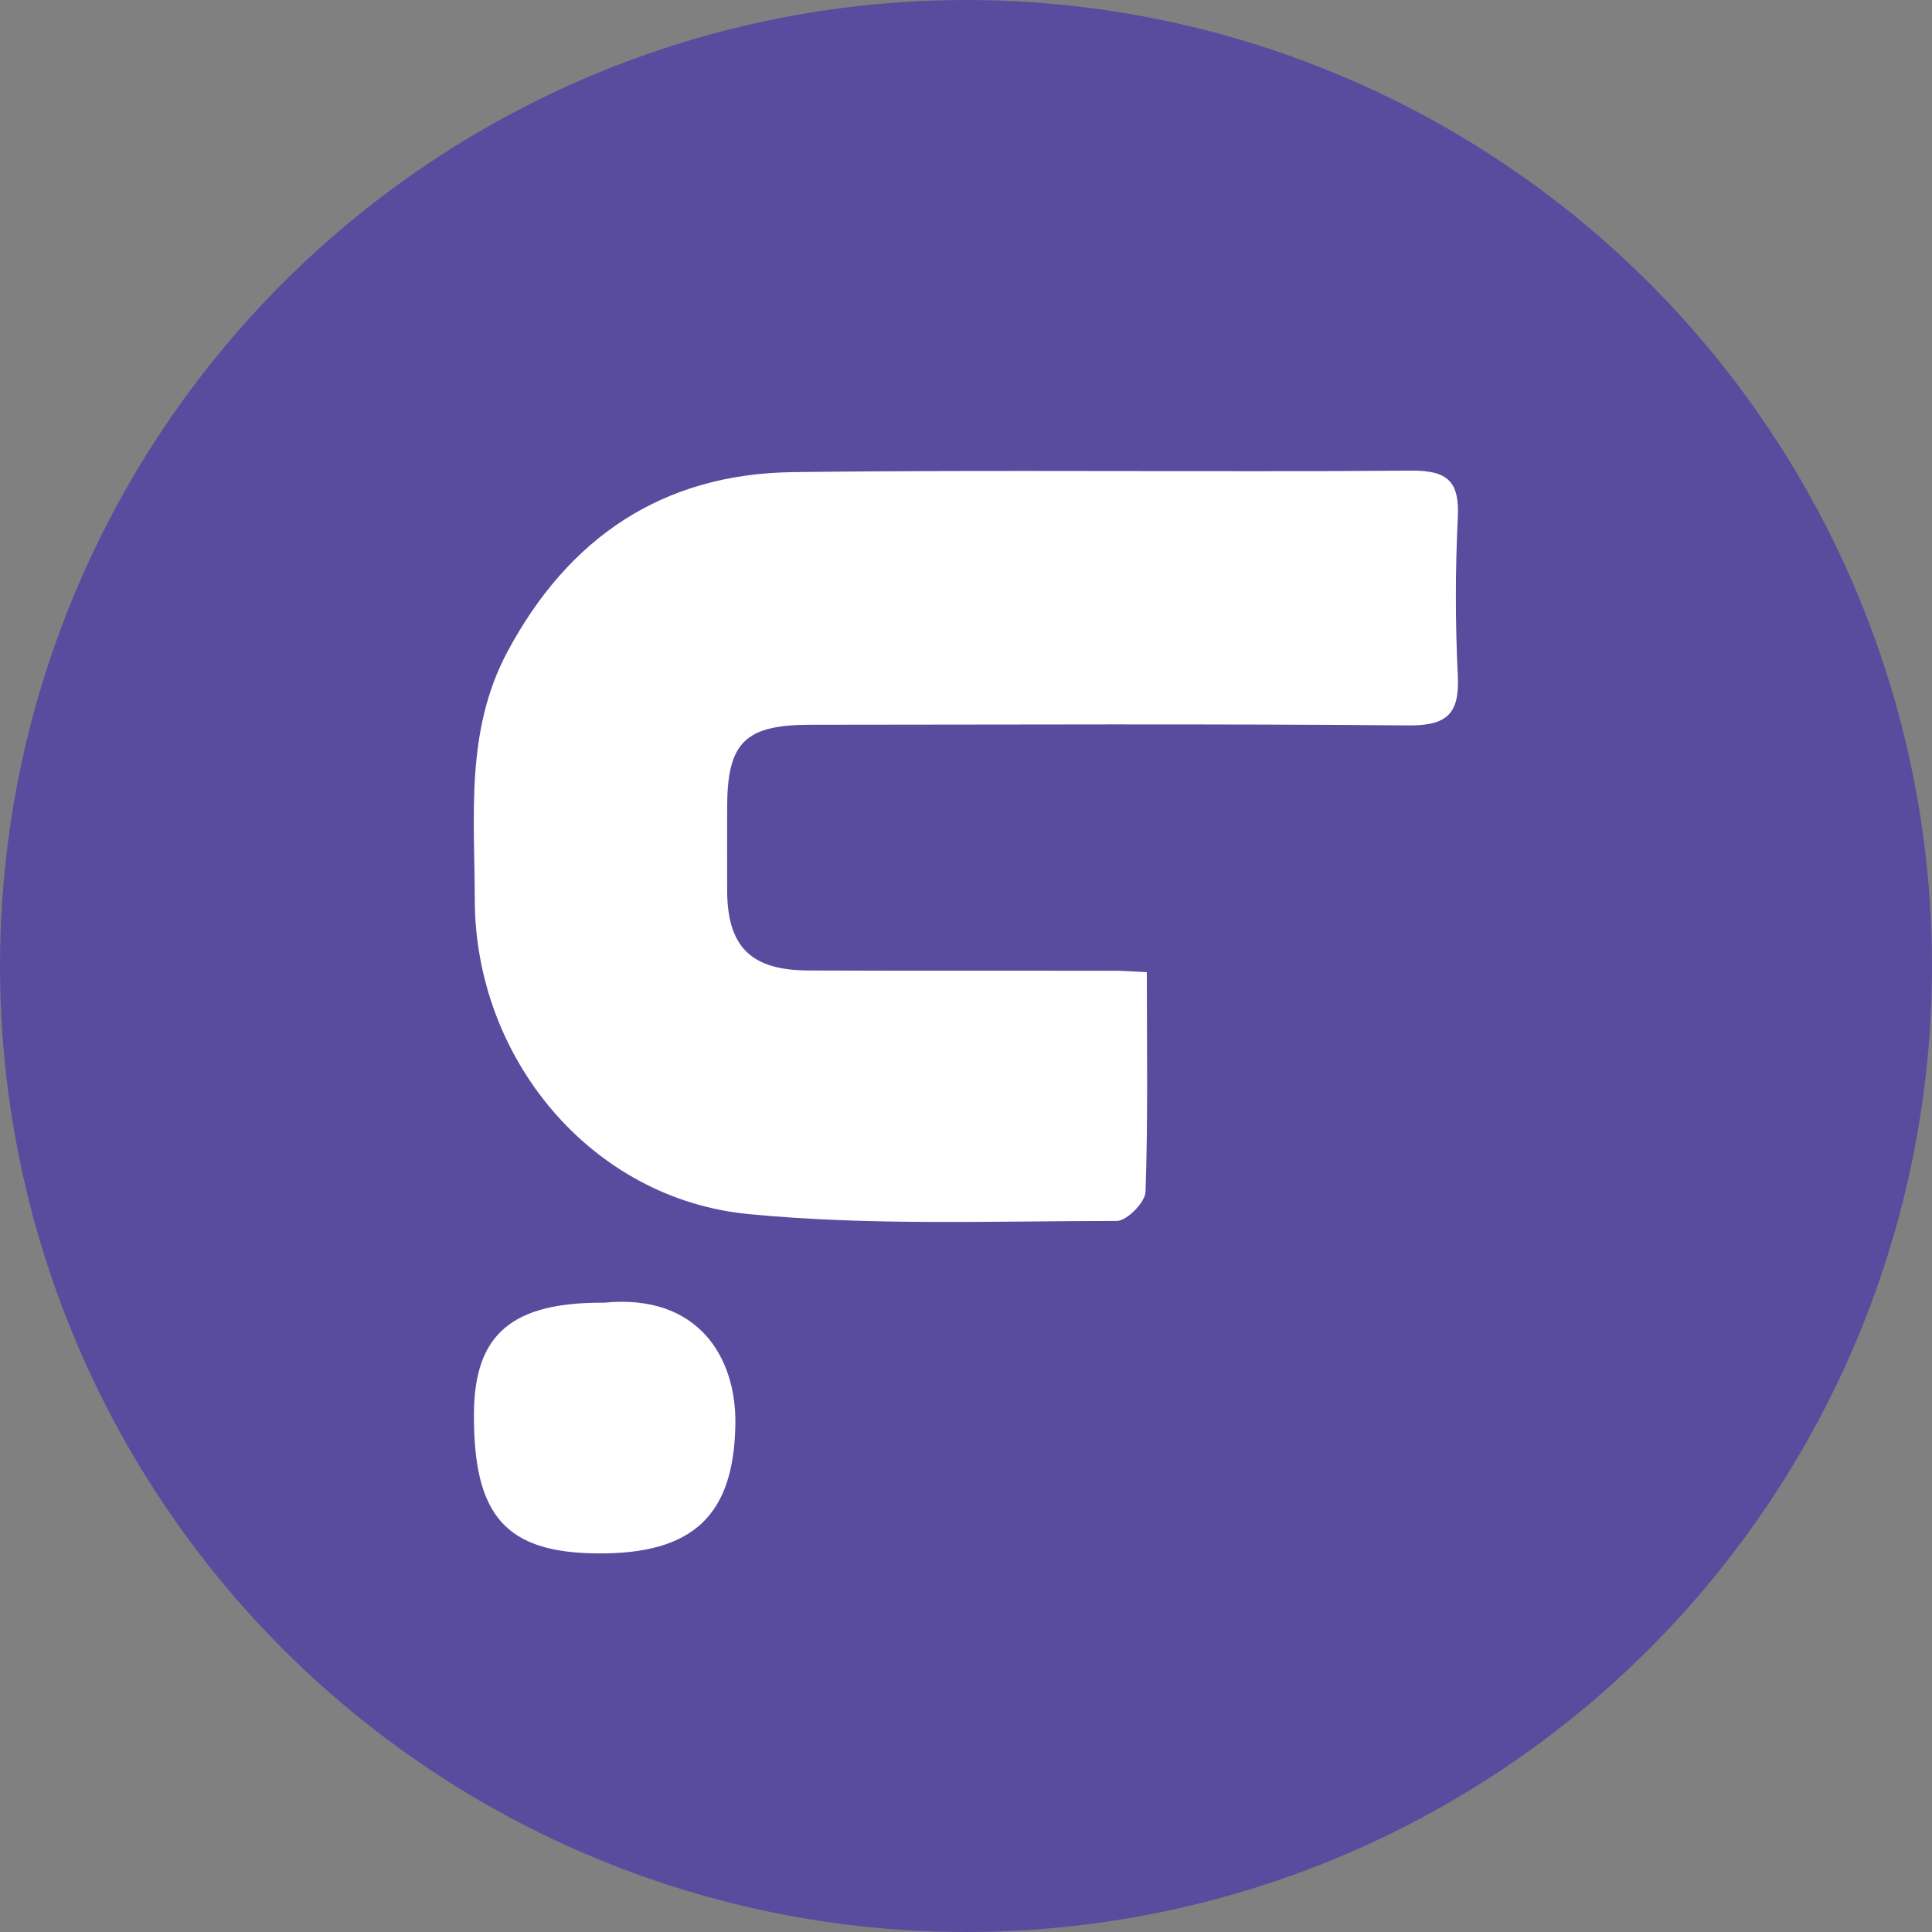 <?xml version="1.0" encoding="UTF-8"?><svg id="Layer_1" xmlns="http://www.w3.org/2000/svg" viewBox="0 0 232.8 232.8"><rect x="0" y="0" width="232.8" height="232.8" fill="#808080" stroke="none"/><defs><style>.cls-1{fill:#594c9f;}.cls-1,.cls-2{stroke-width:0px;}.cls-2{fill:#fff;}</style></defs><circle class="cls-1" cx="116.4" cy="116.4" r="116.4"/><path class="cls-2" d="M138.19,117.16c0,9.17.15,17.83-.16,26.46-.04,1.26-2.25,3.5-3.46,3.5-14.81,0-29.71.6-44.41-.83-18.93-1.85-32.92-18.74-32.95-37.87-.02-10.1-1.15-20.34,3.91-29.84,7.37-13.83,18.75-21.49,34.41-21.69,24.83-.31,49.67.02,74.5-.18,4.45-.04,5.85,1.33,5.63,5.69-.31,6.32-.31,12.68,0,19,.23,4.55-1.25,6.05-5.92,6.01-24-.21-48-.09-72-.08-7.99,0-10.11,2.11-10.12,9.97,0,3.33-.01,6.67,0,10,.02,6.76,2.84,9.61,9.74,9.64,12.33.05,24.67.01,37,.03.98,0,1.97.09,3.82.18Z"/><path class="cls-2" d="M72.8,156.97c11.34-1.12,15.94,6.61,15.81,14.65-.17,10.97-5.07,15.66-16.64,15.56-11.04-.09-14.95-4.53-14.86-16.91.07-9.53,4.6-13.37,15.69-13.3Z"/></svg>